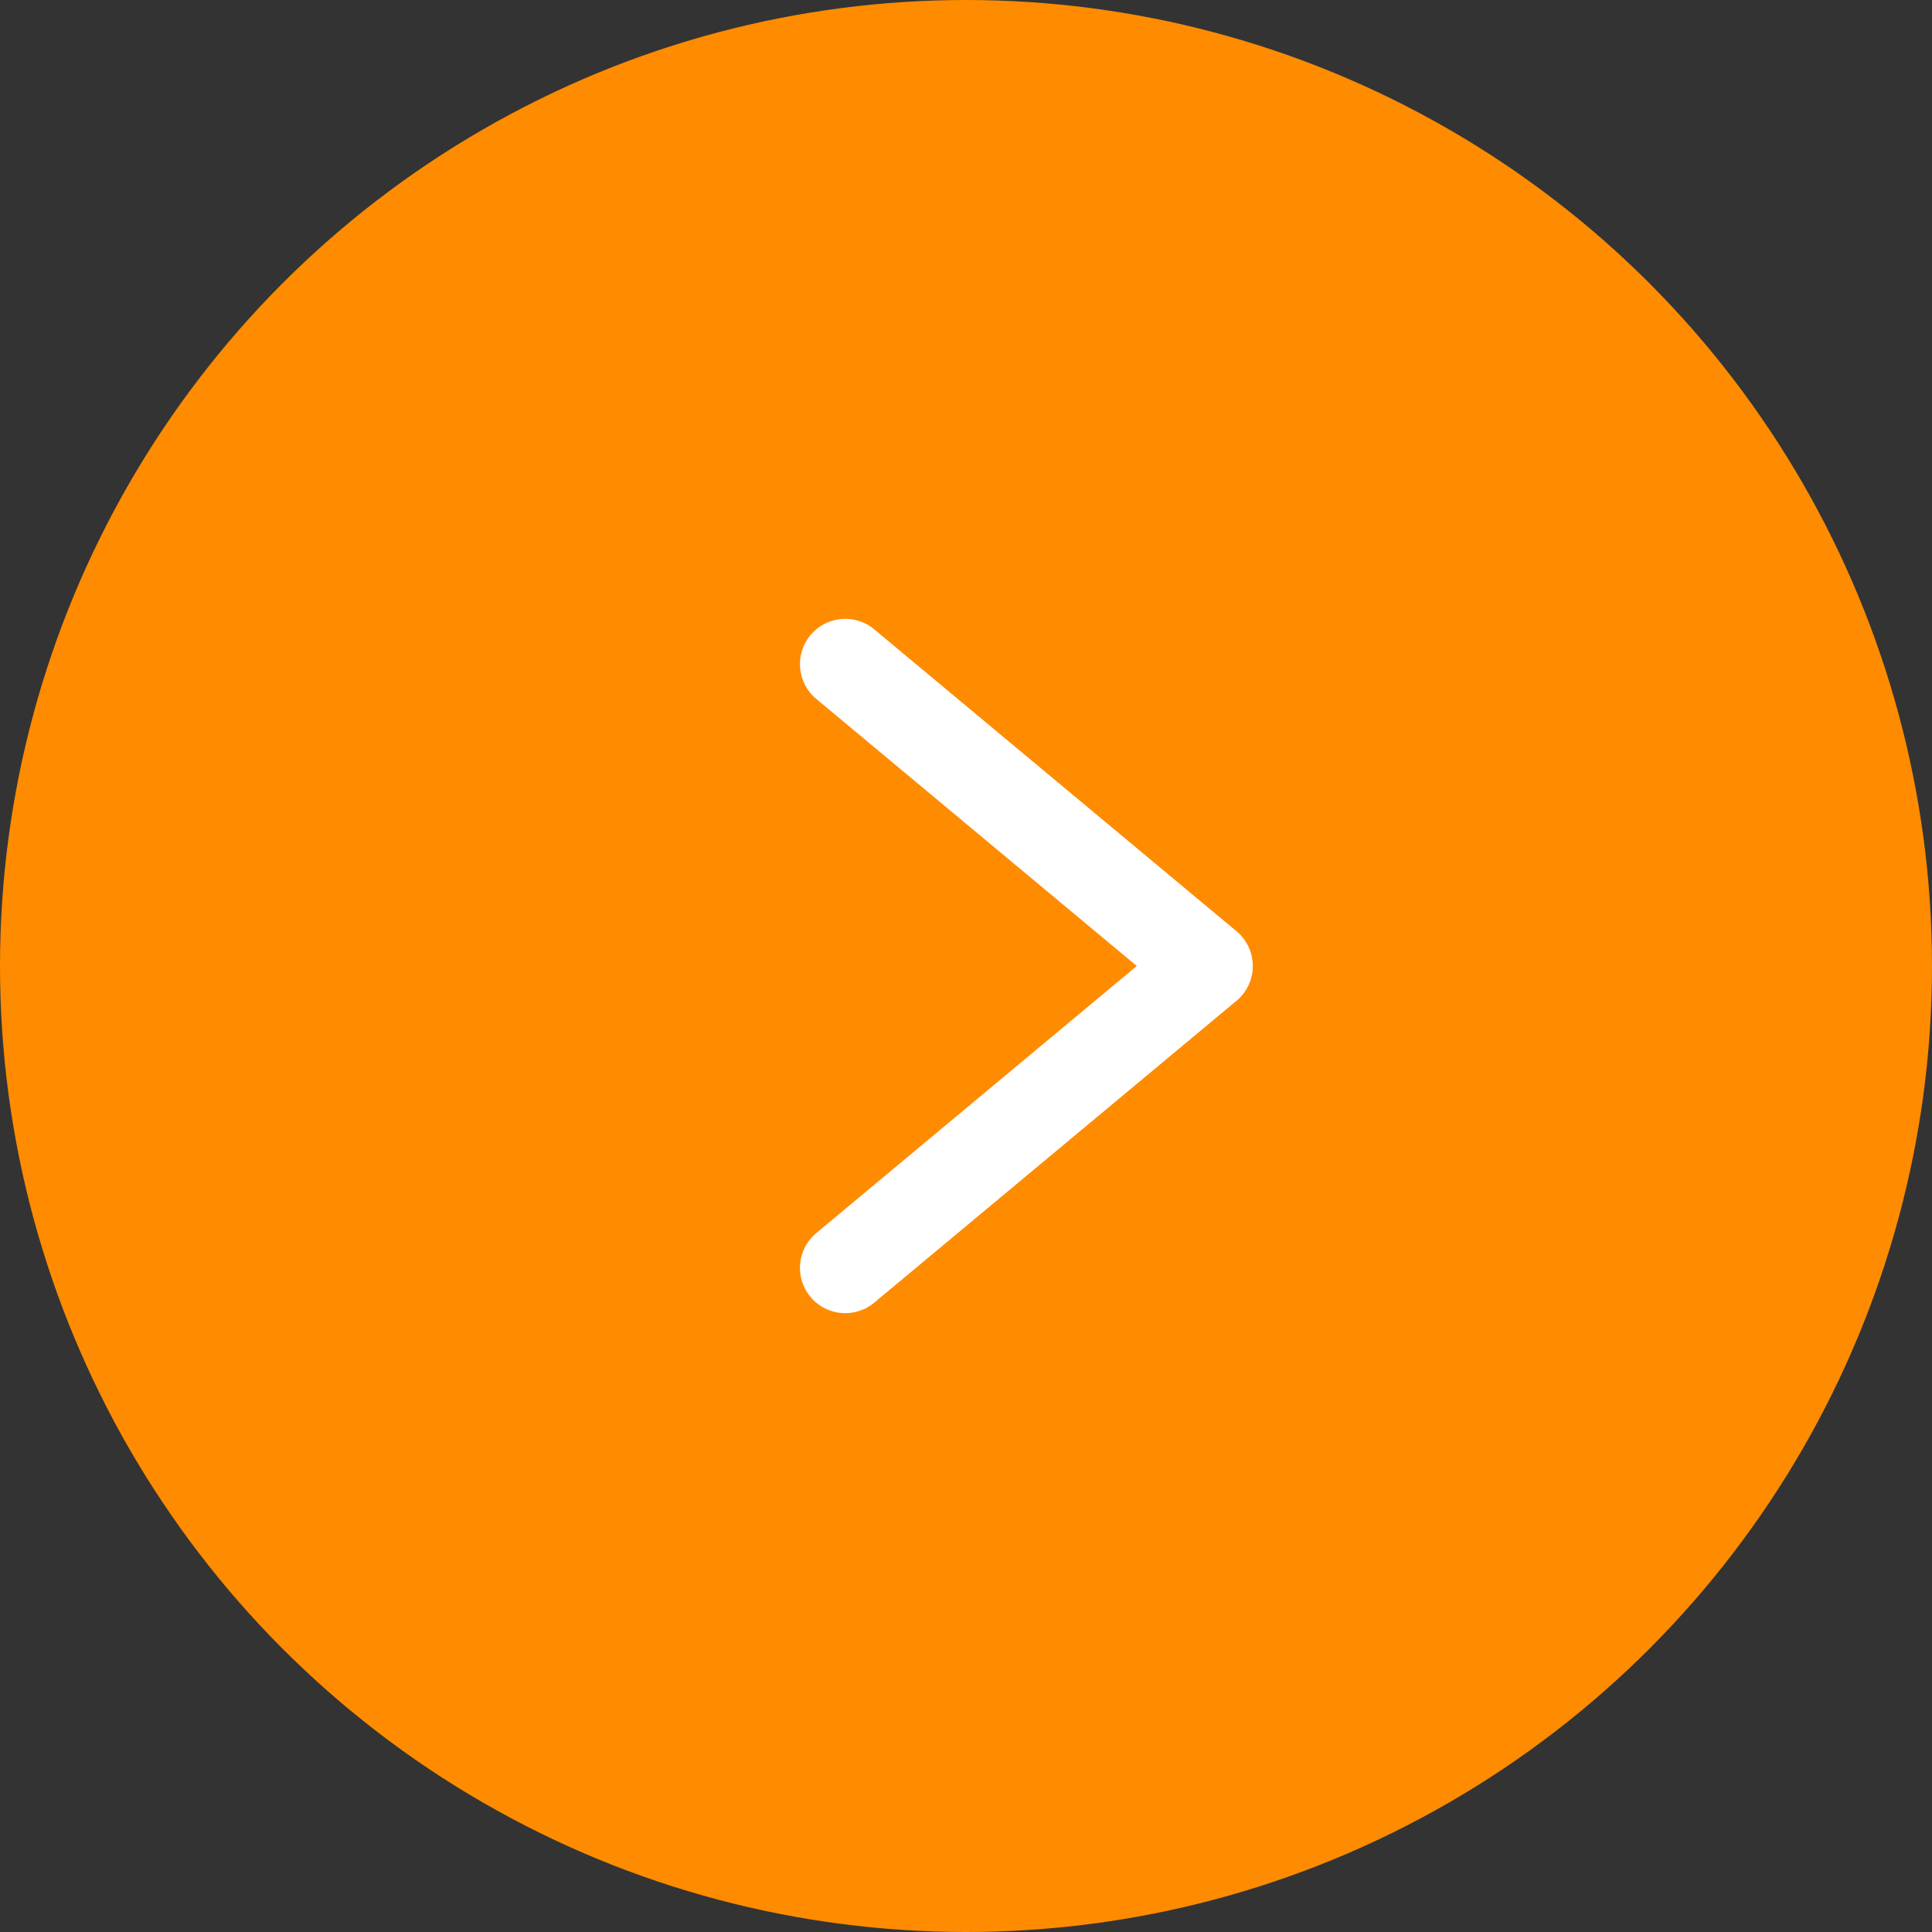 <?xml version="1.0" encoding="UTF-8"?> <svg xmlns="http://www.w3.org/2000/svg" width="32" height="32" viewBox="0 0 32 32" fill="none"><rect x="0" y="0" width="32" height="32" fill="#333333" stroke="none"/><circle cx="16" cy="16" r="16" fill="#FF8B00"></circle><path d="M14 11L20 16L14 21" stroke="white" stroke-width="1.5" stroke-linecap="round" stroke-linejoin="round"></path></svg> 